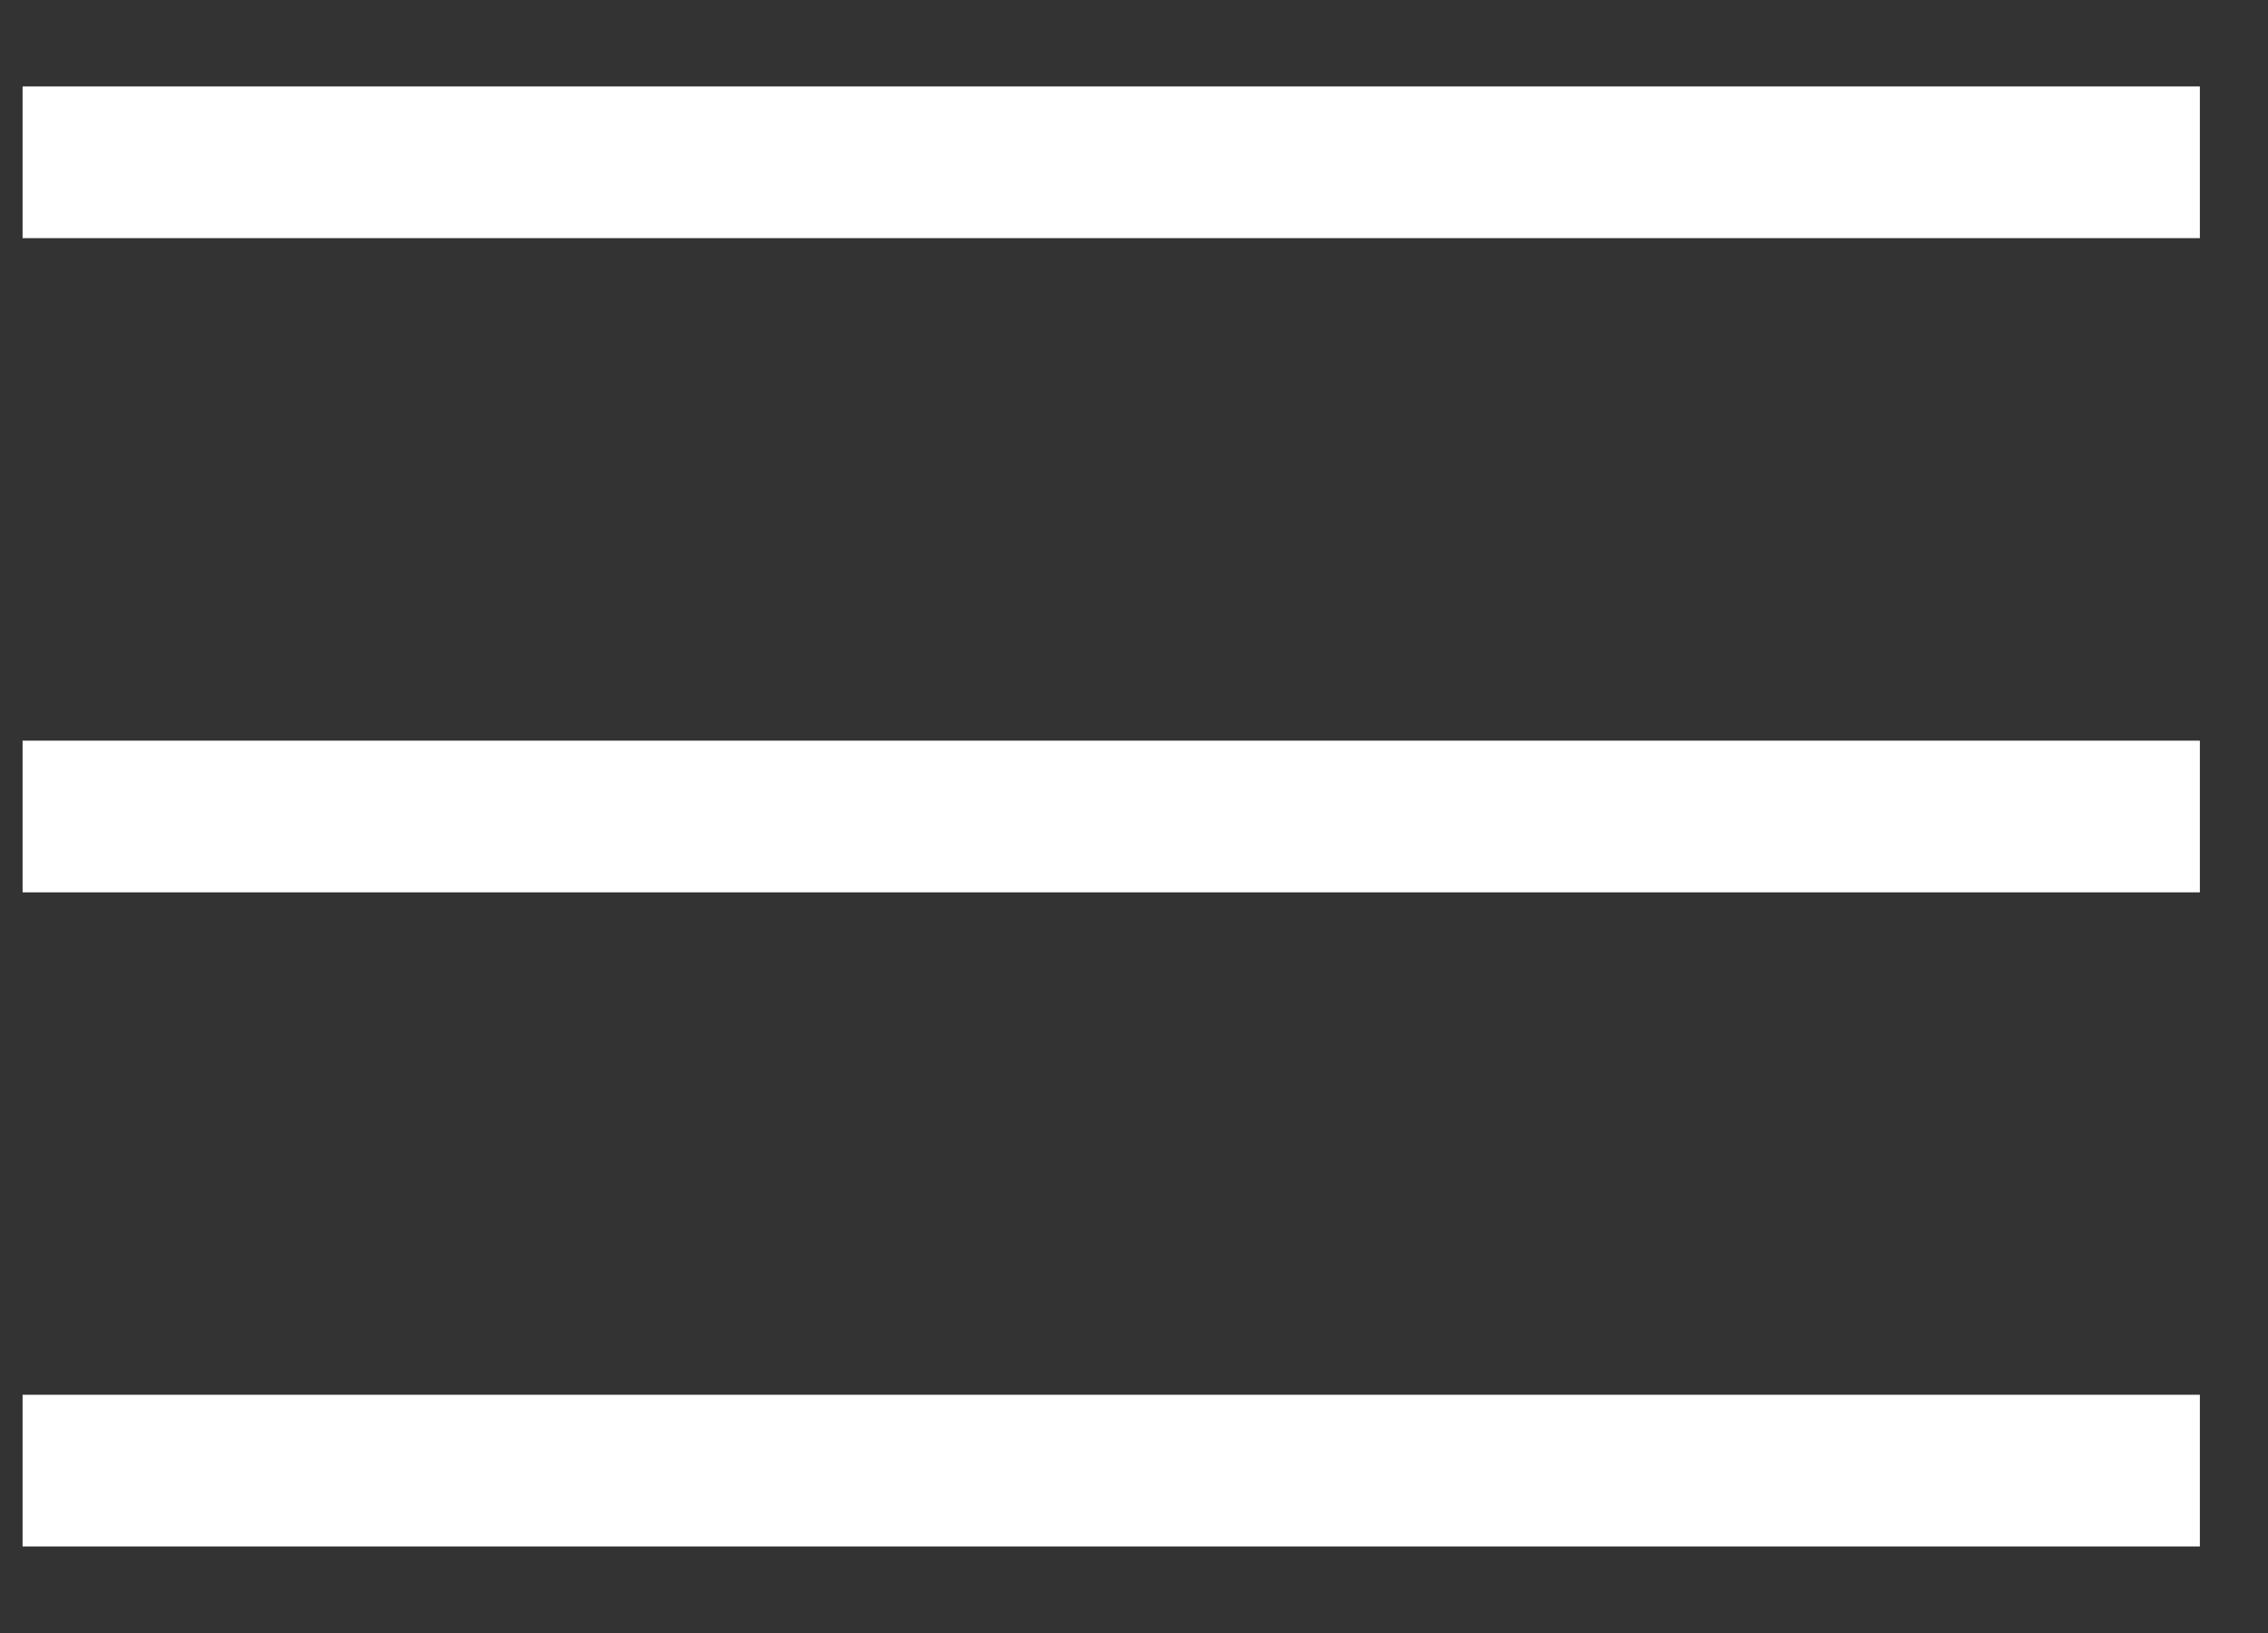 <?xml version="1.0" encoding="UTF-8" standalone="no"?><svg width='25' height='18' viewBox='0 0 25 18' fill='none' xmlns='http://www.w3.org/2000/svg'>
<rect x="0" y="0" width="25" height="18" fill="#333333" stroke="none"/>
<path d='M0.249 0.953H24.249V2.625H0.249V0.953Z' fill='white'/>
<path d='M0.249 8.164H24.249V9.836H0.249V8.164Z' fill='white'/>
<path d='M0.249 15.374H24.249V17.046H0.249V15.374Z' fill='white'/>
</svg>
